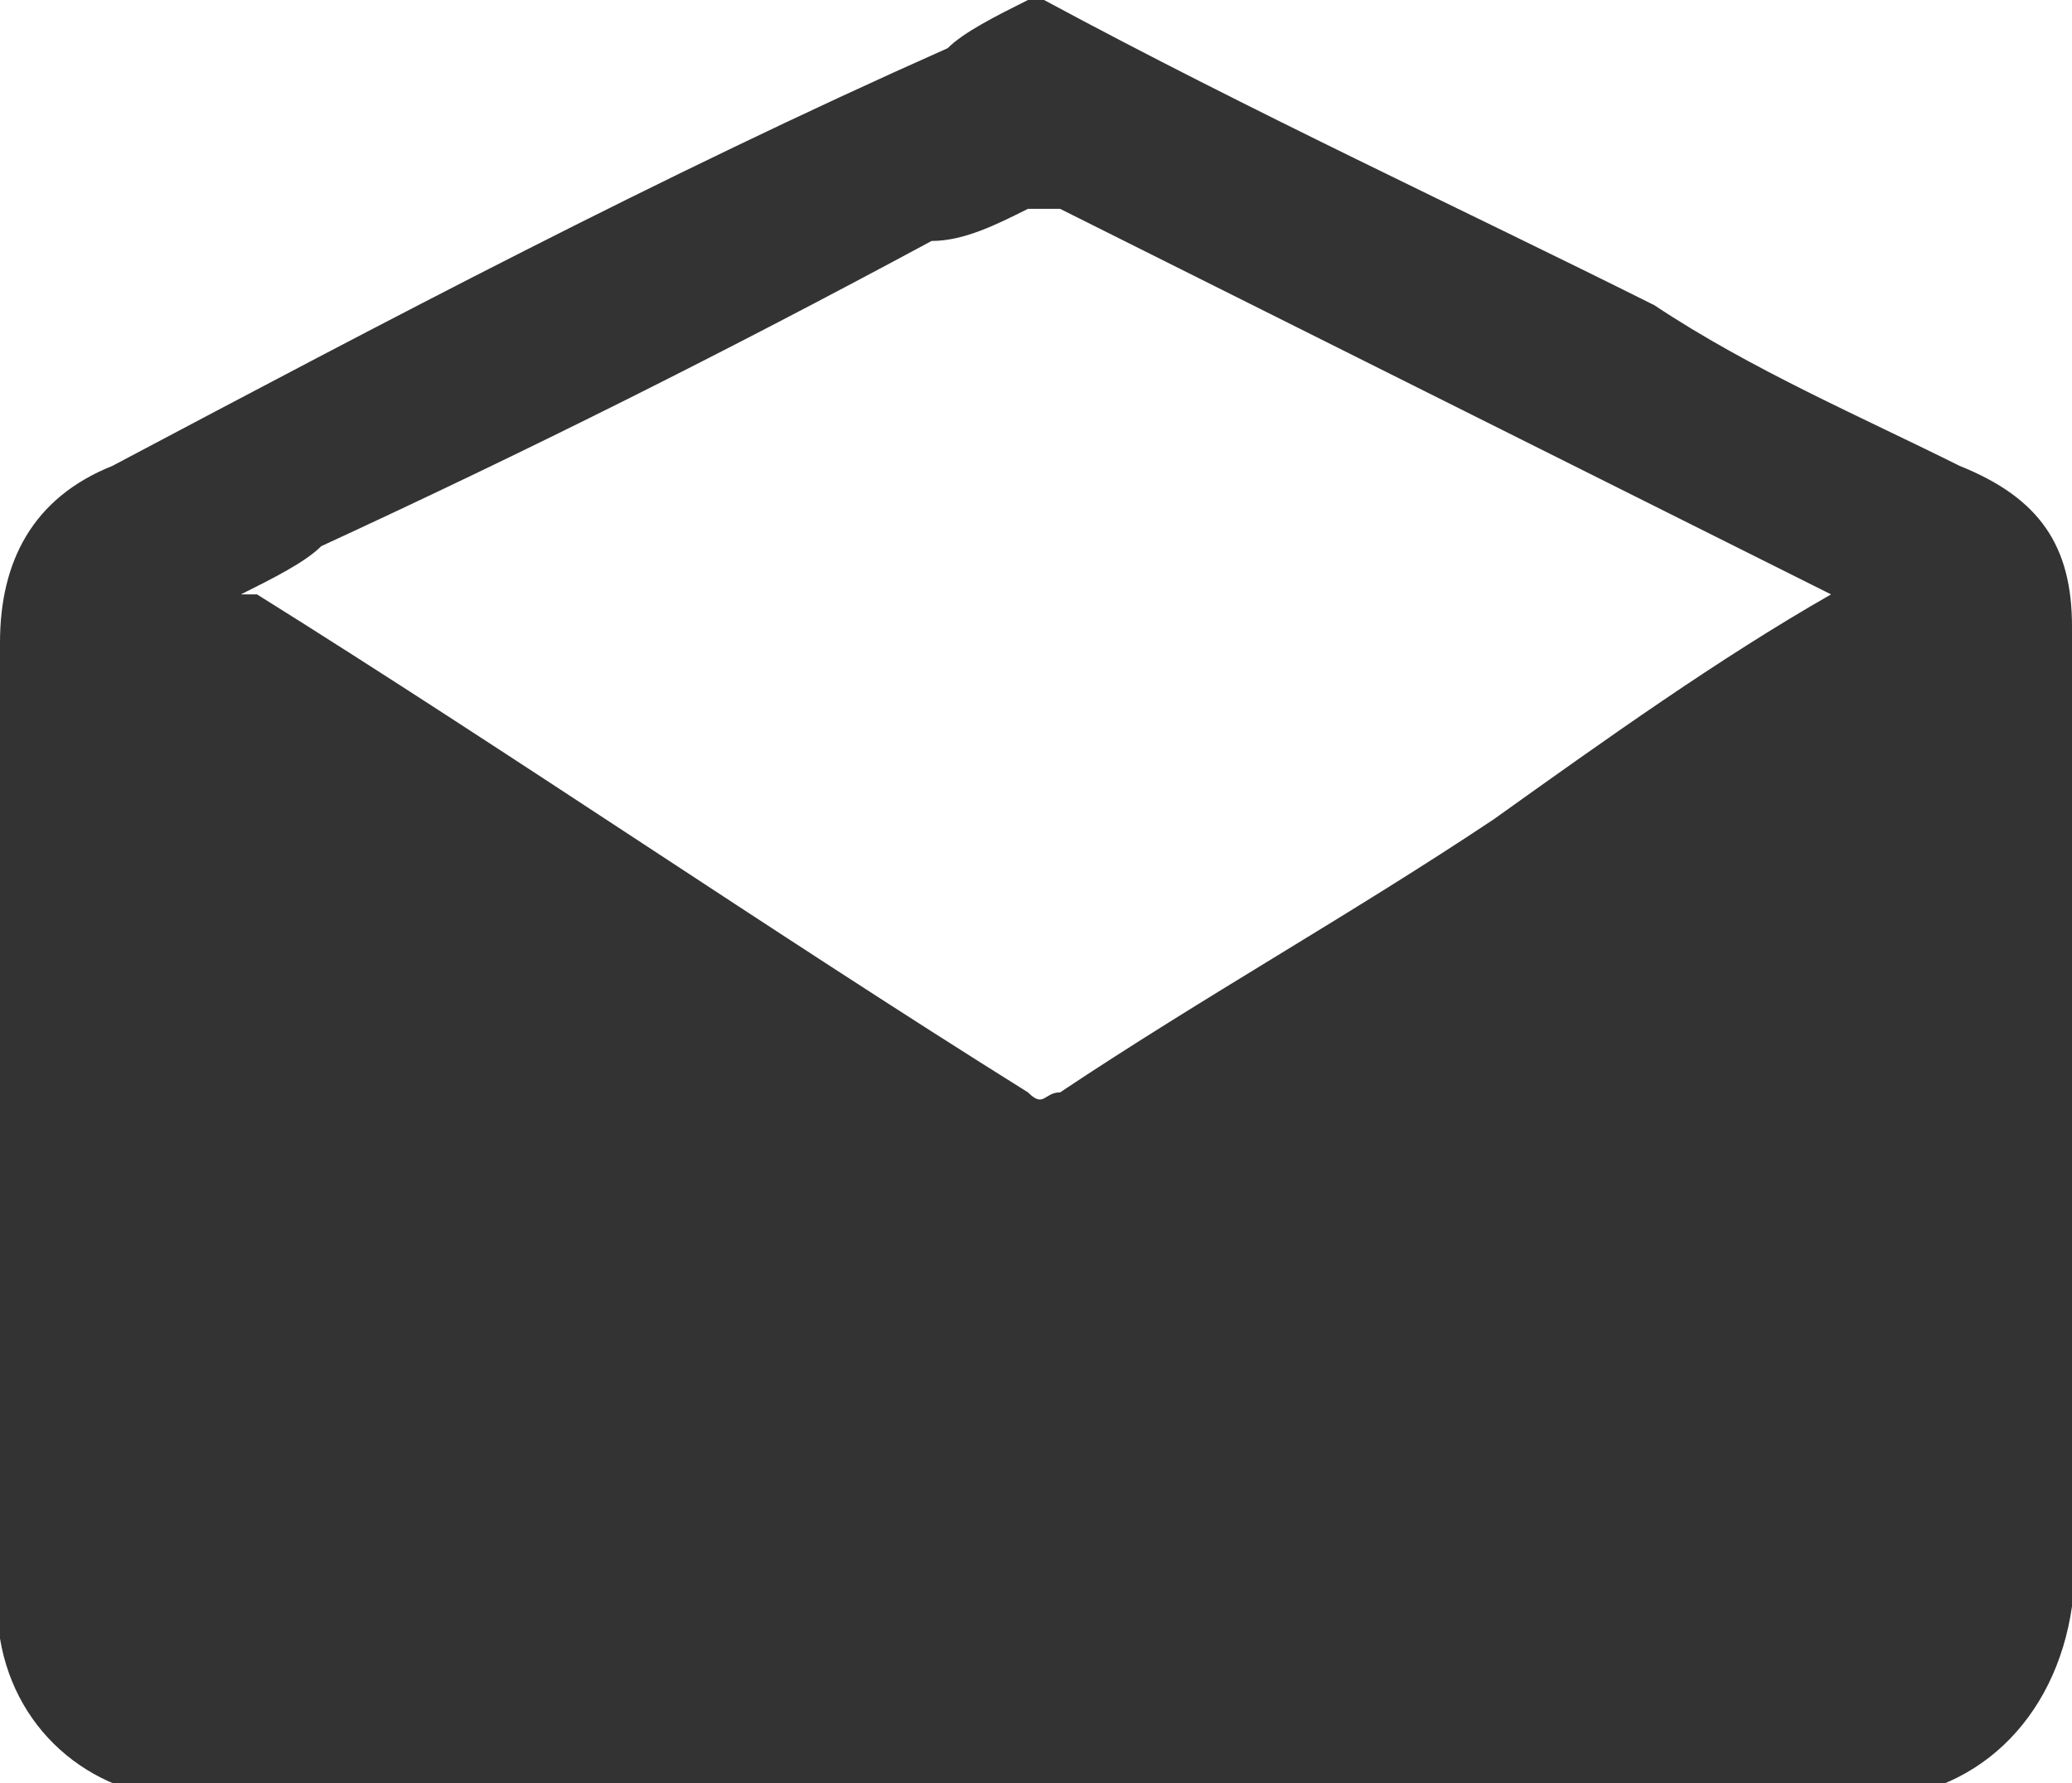 <?xml version="1.0" encoding="utf-8"?>
<!-- Generator: Adobe Illustrator 19.0.0, SVG Export Plug-In . SVG Version: 6.00 Build 0)  -->
<svg version="1.1" id="Layer_1" xmlns="http://www.w3.org/2000/svg" xmlns:xlink="http://www.w3.org/1999/xlink" x="0px" y="0px"
	 width="12.9px" height="11.1px" viewBox="0 0 12.9 11.1" style="enable-background:new 0 0 12.9 11.1;" xml:space="preserve">
<style type="text/css">
	.st0{fill:#333334;}
</style>
<g id="XMLID_50_">
	<path id="XMLID_51_" class="st0" d="M12.9,3.9c0-0.5-0.2-0.8-0.7-1c-0.6-0.3-1.3-0.6-1.9-1C9.1,1.3,7.8,0.7,6.5,0
		C6.5,0,6.4,0,6.4,0C6.2,0.1,6,0.2,5.9,0.3C4.1,1.1,2.4,2,0.7,2.9C0.2,3.1,0,3.5,0,4c0,2,0,3.9,0,5.9c0,0.1,0,0.2,0,0.3
		c0.1,0.6,0.6,1,1.2,1c1.7,0,3.5,0,5.2,0c1.7,0,3.5,0,5.2,0c0.7,0,1.2-0.5,1.3-1.2C12.9,7.9,12.9,5.9,12.9,3.9z M9.3,5.1
		C8.4,5.7,7.5,6.2,6.6,6.8c-0.1,0-0.1,0.1-0.2,0c-1.6-1-3.2-2.1-4.8-3.1c0,0,0,0-0.1,0C1.7,3.6,1.9,3.5,2,3.4
		c1.3-0.6,2.5-1.2,3.8-1.9C6,1.5,6.2,1.4,6.4,1.3c0.1,0,0.1,0,0.2,0C8,2,9.4,2.7,10.8,3.4c0.2,0.1,0.4,0.2,0.6,0.3
		C10.7,4.1,10,4.6,9.3,5.1z"/>
</g>
<g id="XMLID_27_">
</g>
<g id="XMLID_28_">
</g>
<g id="XMLID_29_">
</g>
<g id="XMLID_30_">
</g>
<g id="XMLID_31_">
</g>
<g id="XMLID_32_">
</g>
<g id="XMLID_33_">
</g>
<g id="XMLID_34_">
</g>
<g id="XMLID_35_">
</g>
<g id="XMLID_36_">
</g>
<g id="XMLID_37_">
</g>
<g id="XMLID_38_">
</g>
<g id="XMLID_39_">
</g>
<g id="XMLID_40_">
</g>
<g id="XMLID_41_">
</g>
</svg>
